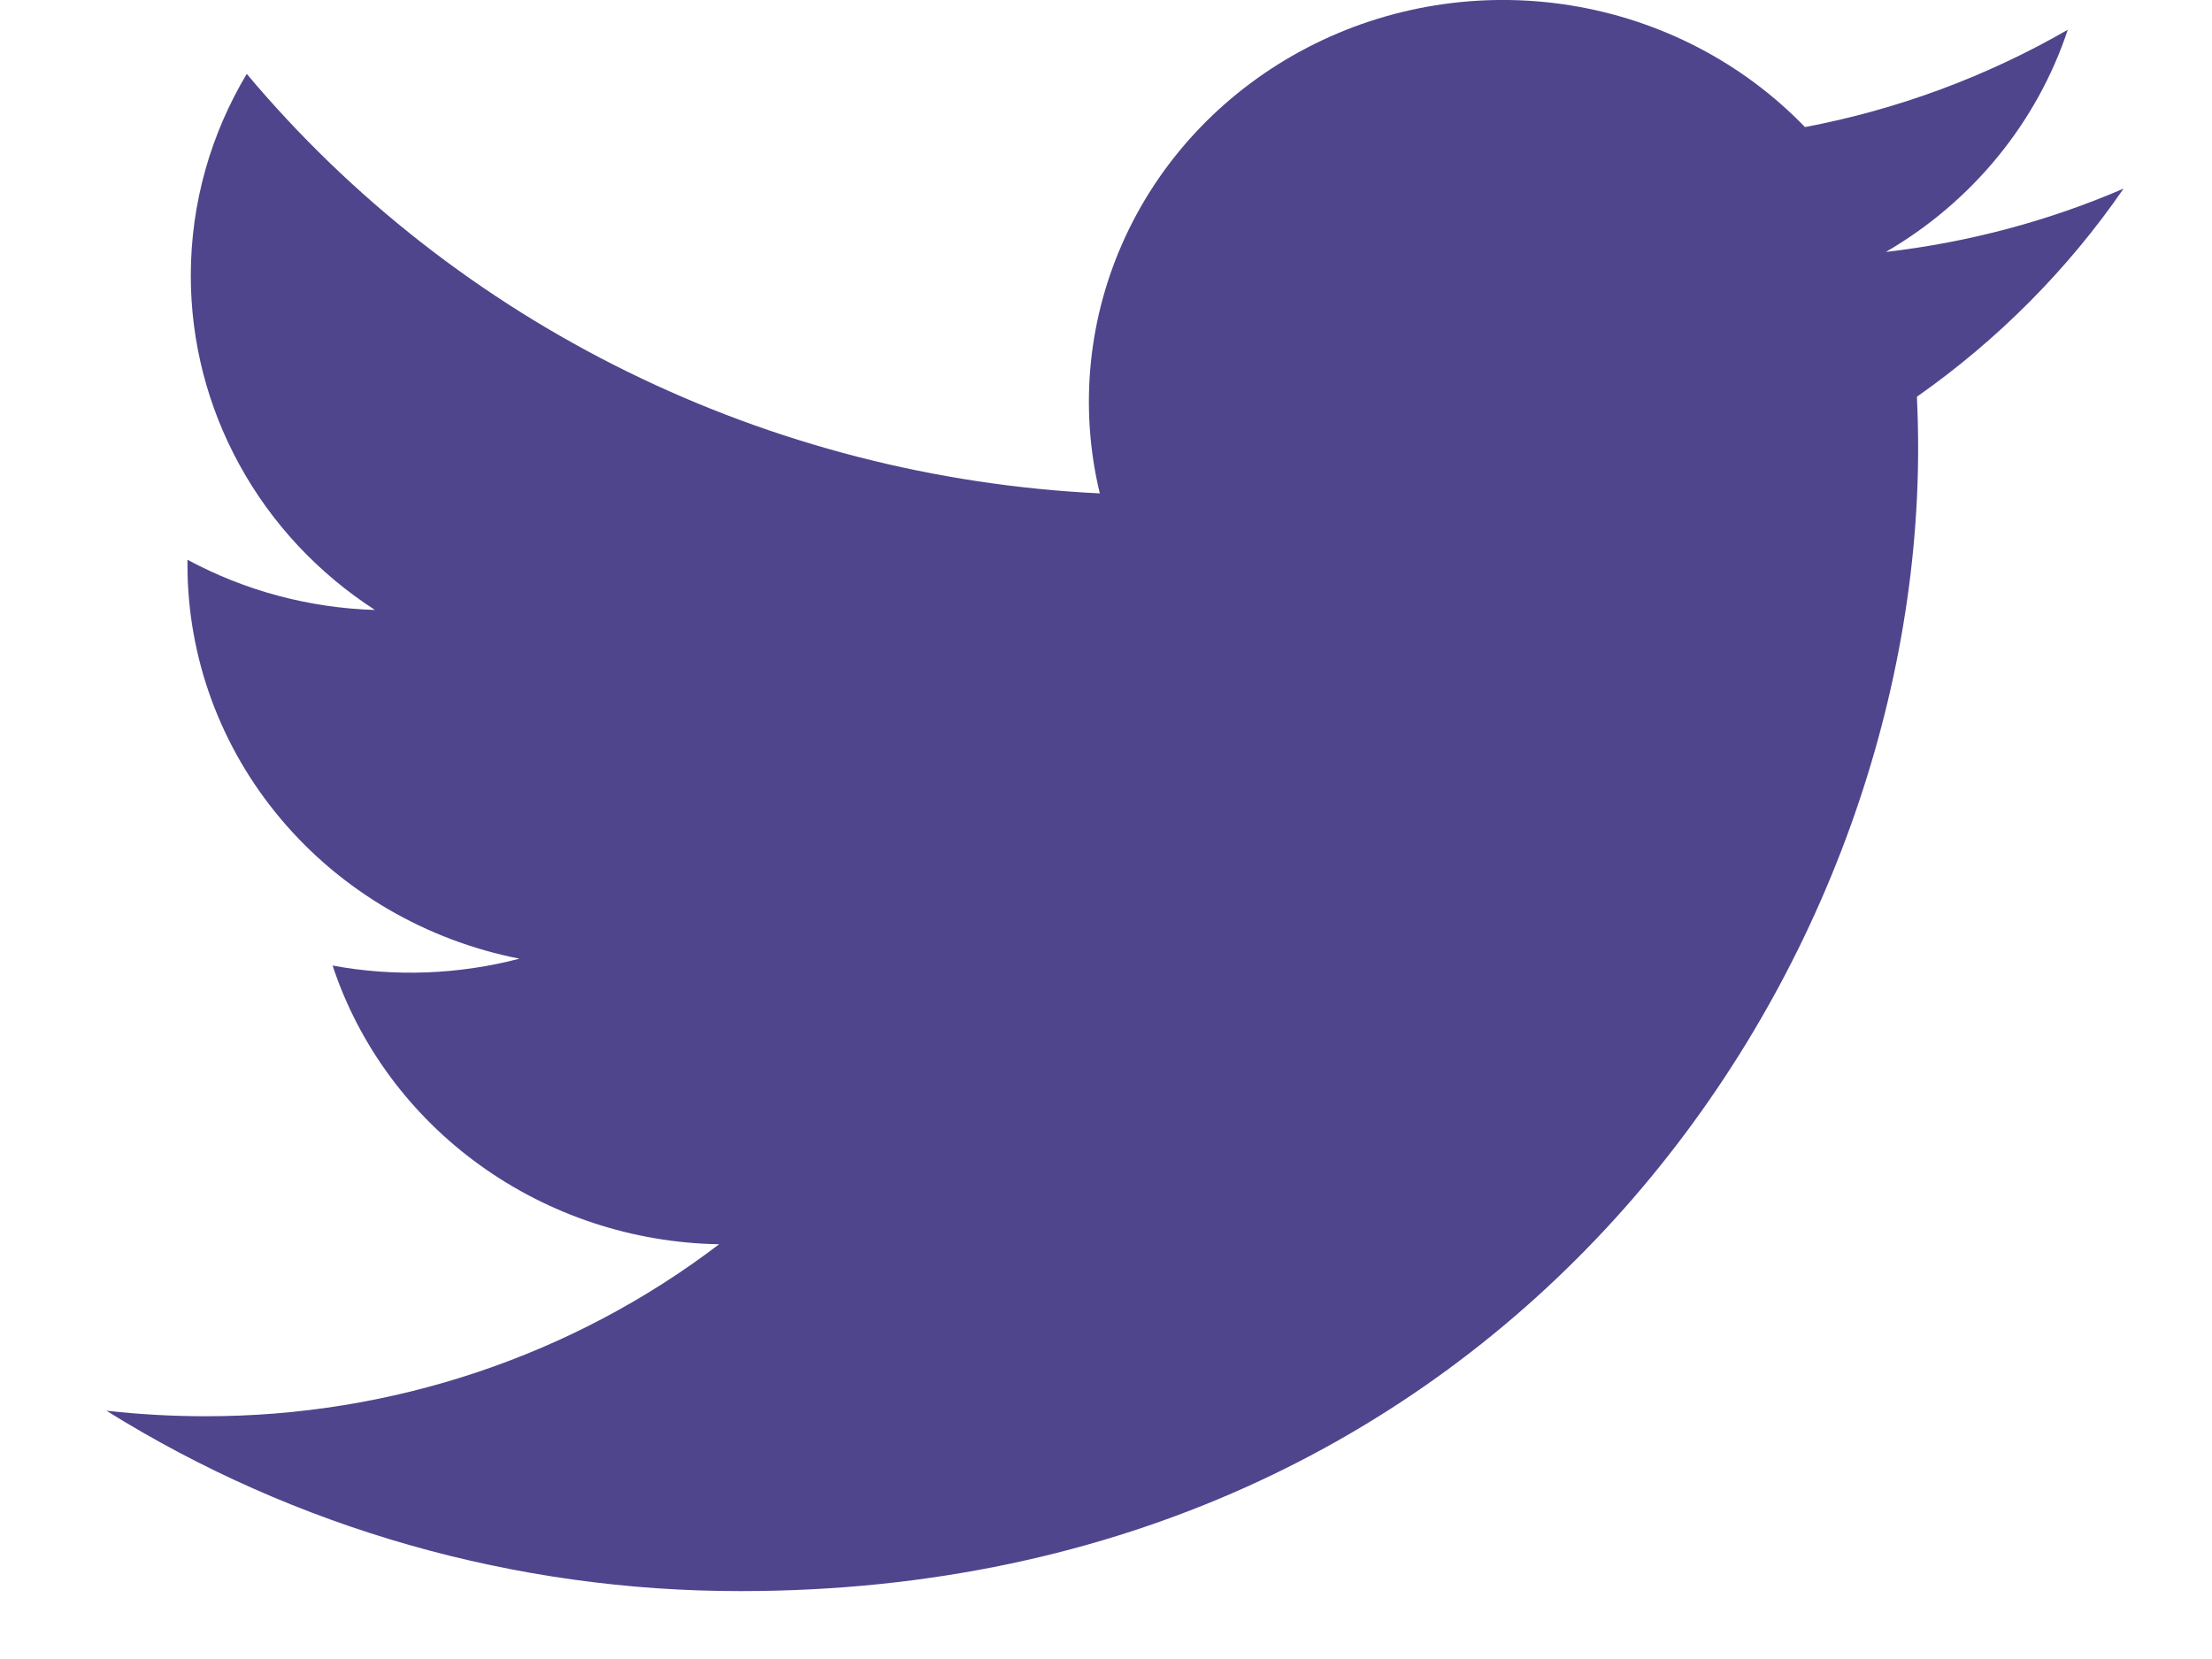 <svg width="20" height="15" viewBox="0 0 20 15" fill="none" xmlns="http://www.w3.org/2000/svg">
<path d="M19.199 1.706C18.529 1.995 17.808 2.19 17.051 2.278C17.832 1.824 18.417 1.11 18.696 0.269C17.962 0.692 17.158 0.99 16.32 1.149C15.756 0.565 15.01 0.178 14.196 0.048C13.383 -0.082 12.548 0.052 11.821 0.43C11.094 0.808 10.516 1.407 10.177 2.136C9.838 2.865 9.756 3.683 9.944 4.461C8.456 4.389 7.001 4.014 5.672 3.36C4.343 2.707 3.171 1.789 2.231 0.668C1.91 1.205 1.725 1.829 1.725 2.493C1.725 3.091 1.877 3.679 2.167 4.206C2.457 4.734 2.877 5.183 3.39 5.515C2.796 5.497 2.214 5.341 1.695 5.061V5.108C1.695 5.946 1.994 6.759 2.541 7.407C3.088 8.056 3.85 8.502 4.697 8.668C4.145 8.812 3.567 8.834 3.007 8.73C3.245 9.451 3.711 10.082 4.338 10.534C4.965 10.986 5.721 11.237 6.502 11.25C5.177 12.26 3.54 12.808 1.855 12.805C1.556 12.805 1.258 12.788 0.962 12.755C2.672 13.822 4.663 14.388 6.697 14.386C13.58 14.386 17.343 8.854 17.343 4.056C17.343 3.9 17.339 3.743 17.332 3.587C18.064 3.073 18.696 2.437 19.198 1.709L19.199 1.706Z" fill="#4F458D"/>
</svg>
